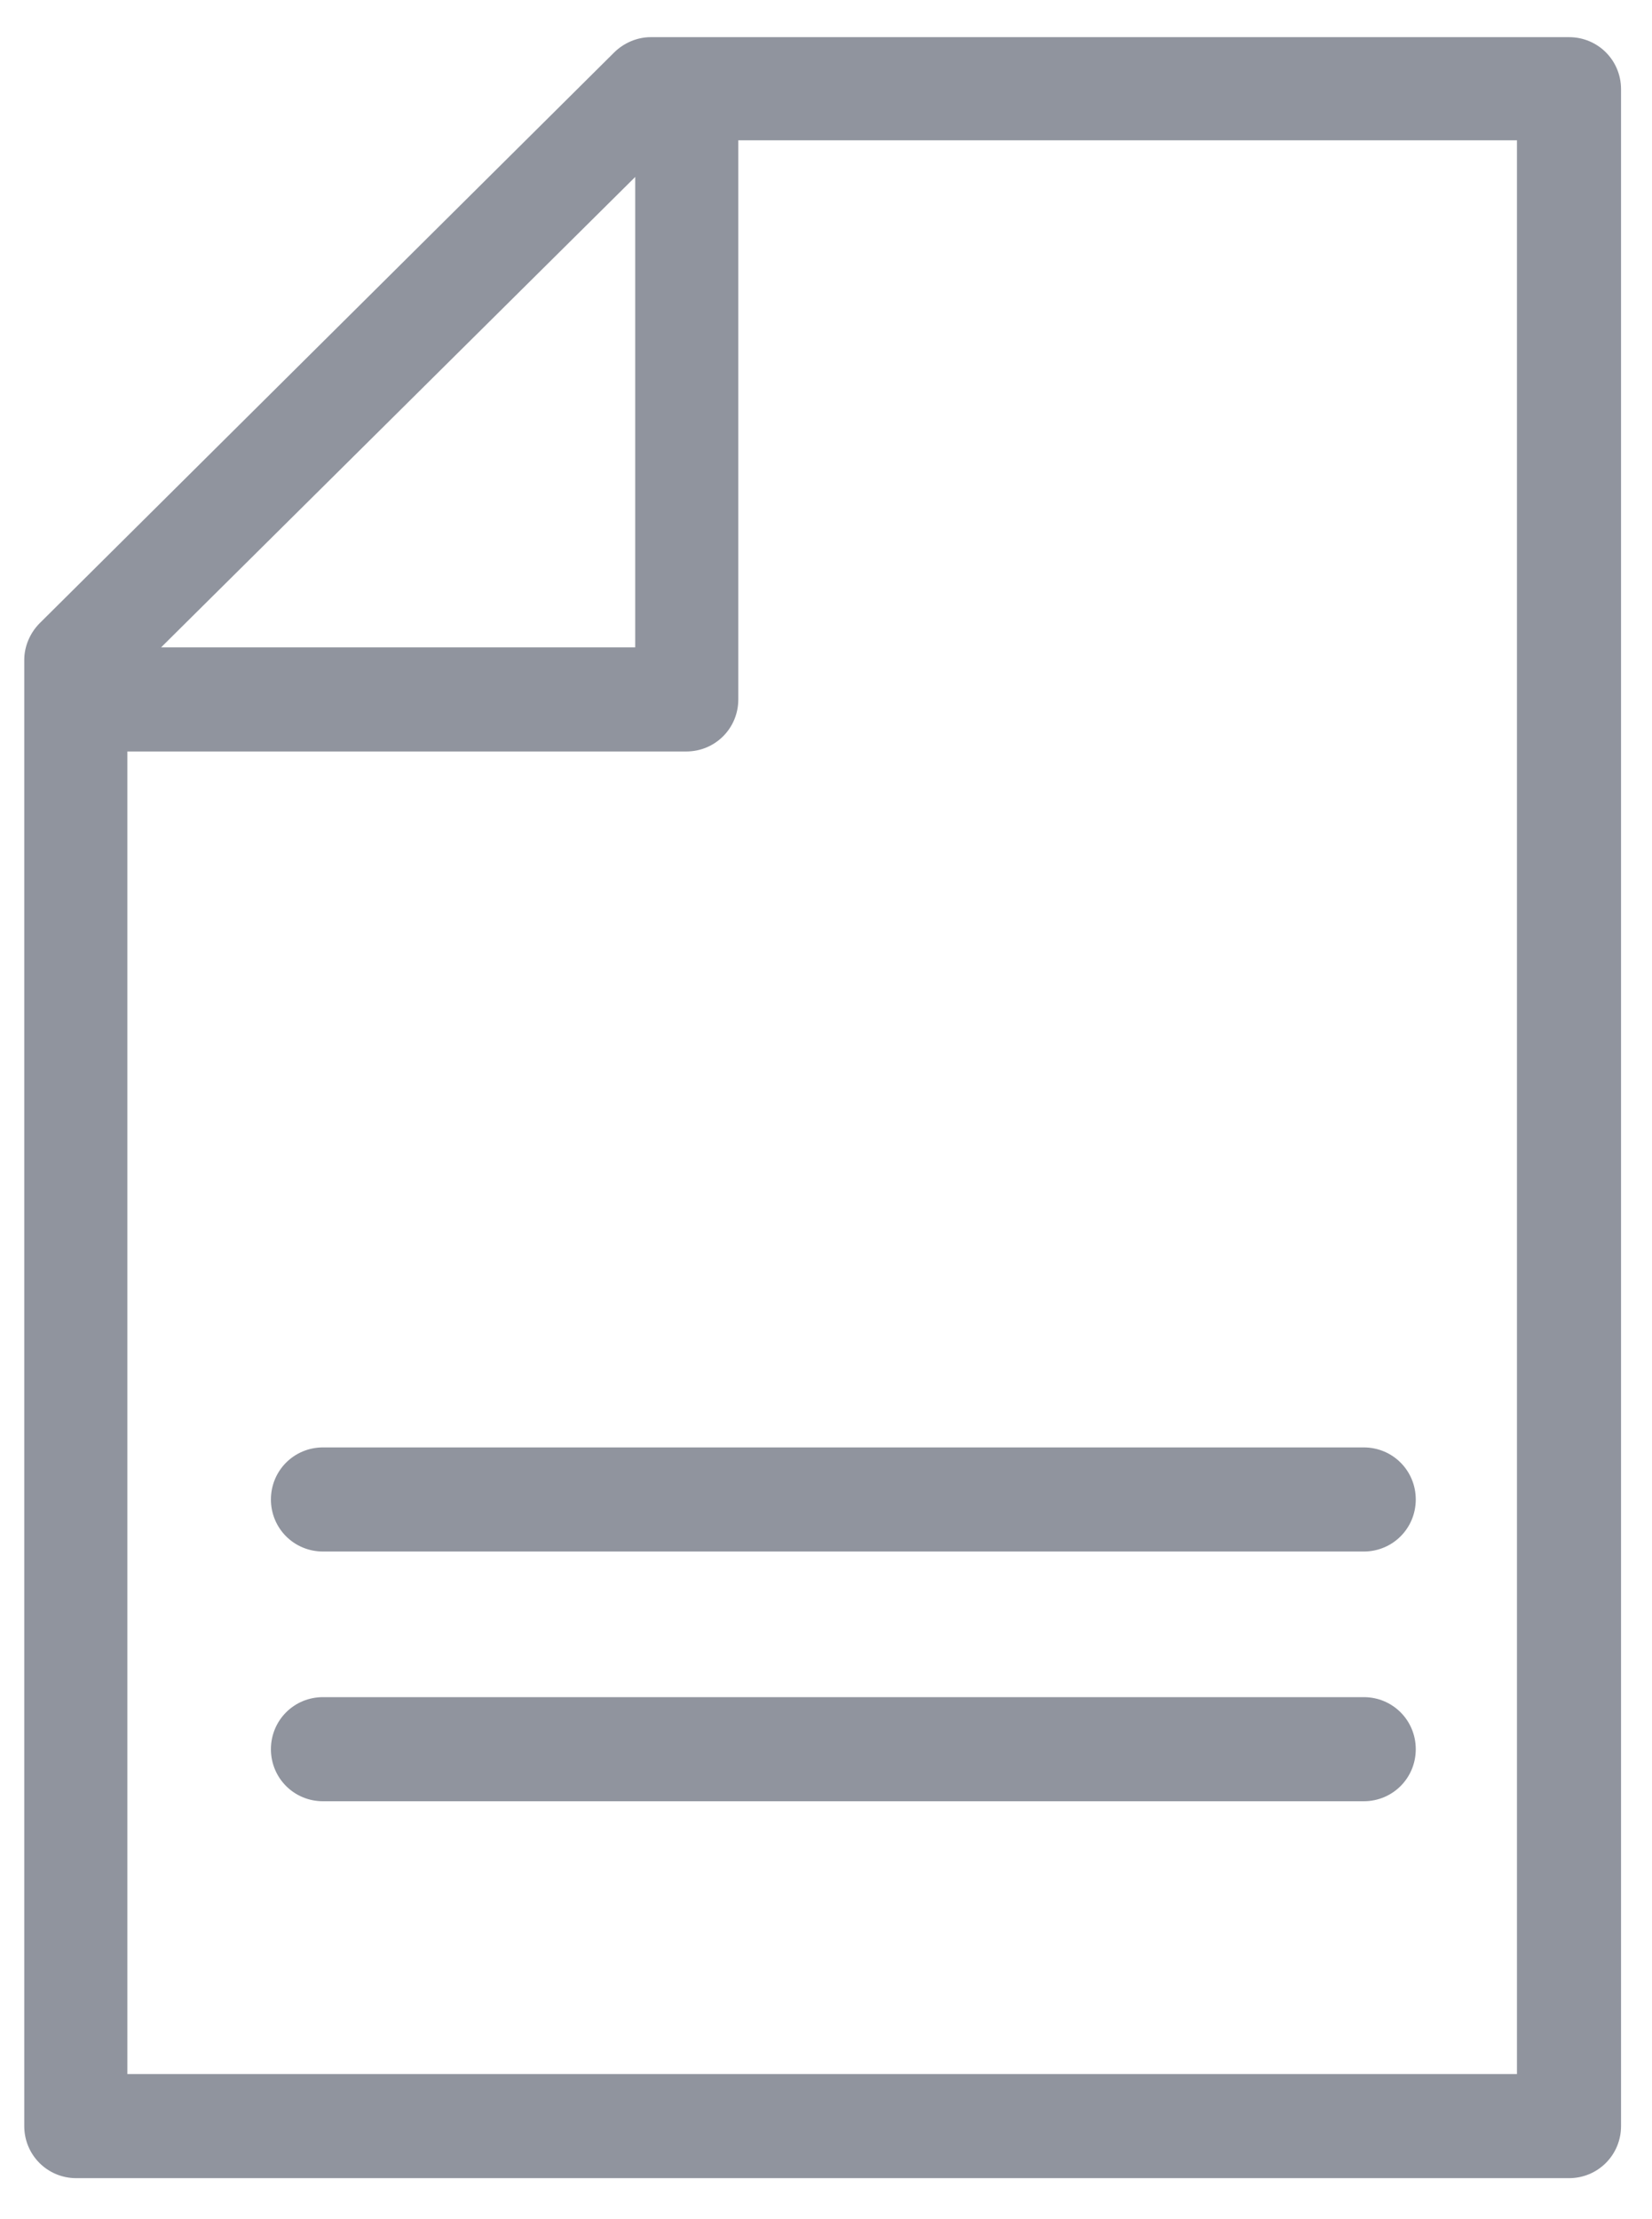 <svg width="35" height="47" viewBox="0 0 35 47" fill="none" xmlns="http://www.w3.org/2000/svg">
<g id="Group">
<path id="Vector" d="M33.221 0.787H13.784C13.499 0.787 13.213 0.91 13.009 1.114L0.84 13.2C0.636 13.405 0.514 13.69 0.514 13.976V45.03C0.514 45.642 1.004 46.133 1.616 46.133H33.242C33.854 46.133 34.344 45.642 34.344 45.03V1.89C34.344 1.277 33.854 0.787 33.242 0.787H33.221ZM3.413 13.711L13.458 3.748V13.711H3.413ZM2.698 43.907V15.916H14.54C15.152 15.916 15.642 15.426 15.642 14.813V2.972H32.139V43.928H2.698V43.907Z" fill="#90949E"/>
<path id="Vector_2" d="M28.893 30.656H6.843C6.23 30.656 5.74 31.146 5.74 31.759C5.74 32.371 6.23 32.861 6.843 32.861H28.893C29.505 32.861 29.995 32.371 29.995 31.759C29.995 31.146 29.505 30.656 28.893 30.656Z" fill="#90949E"/>
<path id="Vector_3" d="M28.893 35.945H6.843C6.23 35.945 5.74 36.435 5.74 37.048C5.74 37.66 6.23 38.15 6.843 38.15H28.893C29.505 38.15 29.995 37.66 29.995 37.048C29.995 36.435 29.505 35.945 28.893 35.945Z" fill="#90949E"/>
</g>
</svg>
